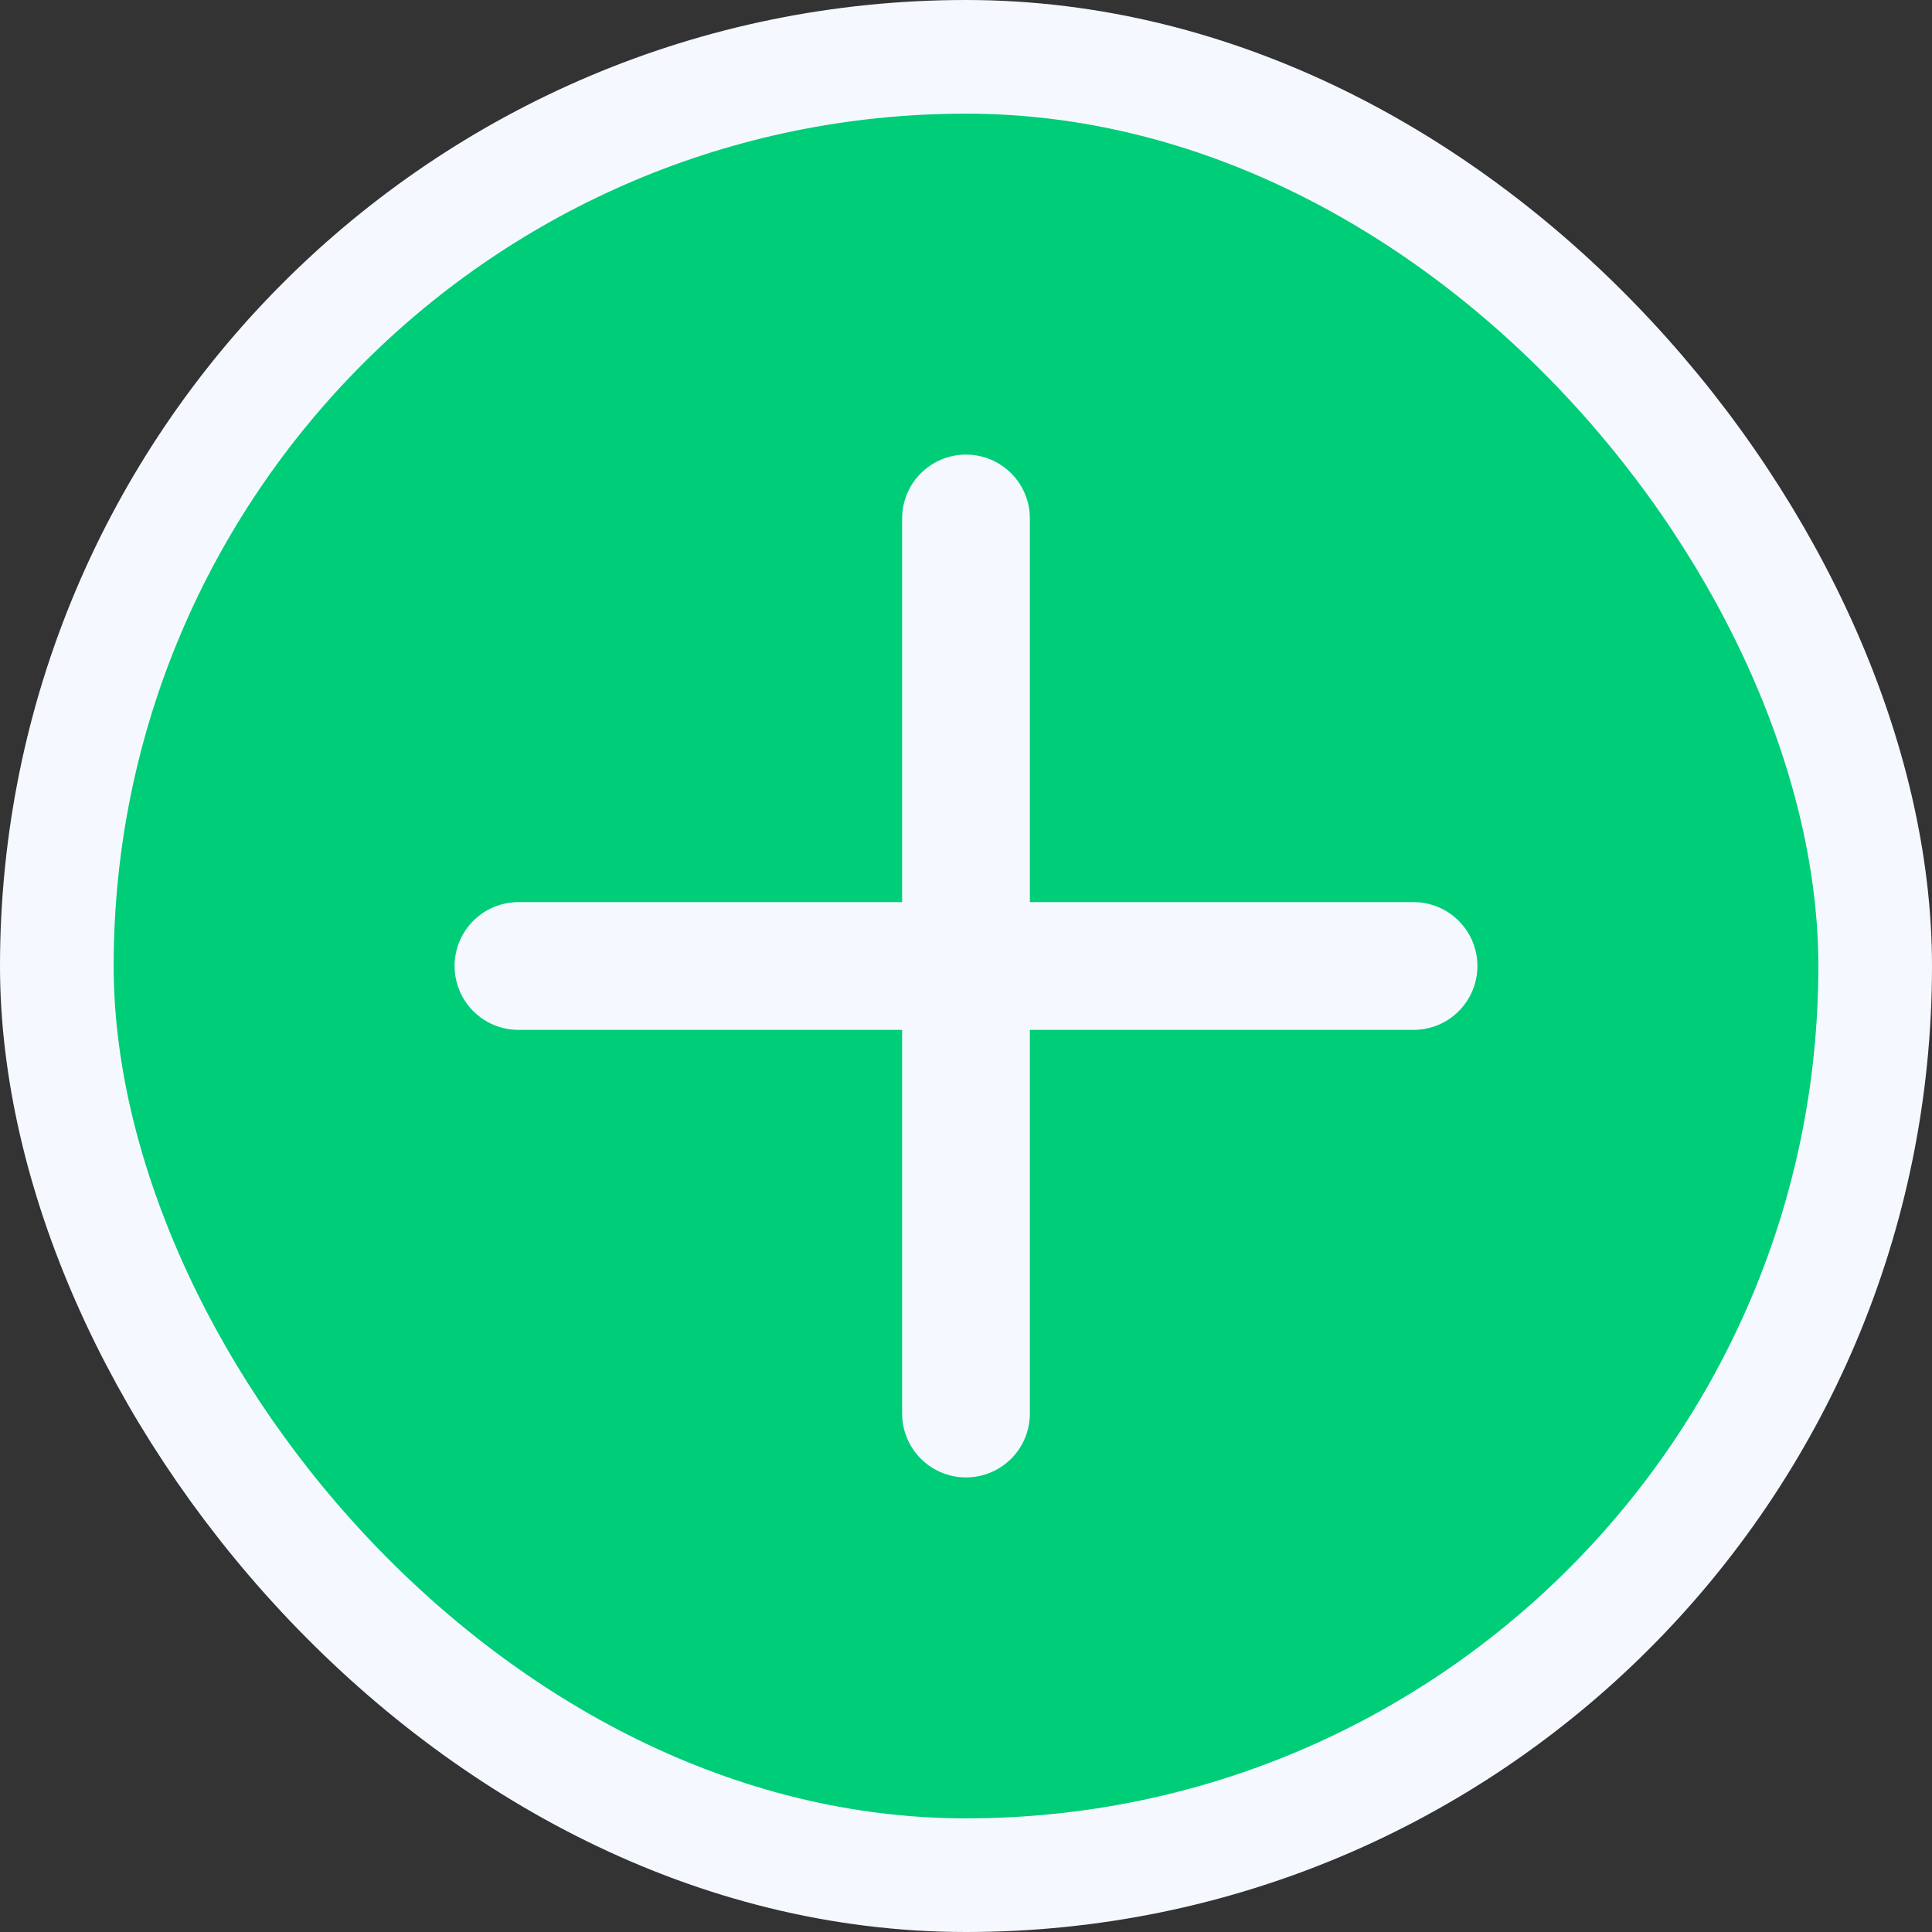 <svg width="17" height="17" viewBox="0 0 17 17" fill="none" xmlns="http://www.w3.org/2000/svg">
<rect x="0" y="0" width="17" height="17" fill="#333333" stroke="none"/>
<rect x="0.5" y="0.5" width="16" height="16" rx="8" fill="#00CD78"/>
<rect x="0.5" y="0.5" width="16" height="16" rx="8" stroke="#F5F9FF"/>
<path d="M12.438 7.938H9.062V4.562C9.062 4.413 9.003 4.27 8.898 4.165C8.792 4.059 8.649 4 8.5 4C8.351 4 8.208 4.059 8.102 4.165C7.997 4.27 7.938 4.413 7.938 4.562V7.938H4.562C4.413 7.938 4.27 7.997 4.165 8.102C4.059 8.208 4 8.351 4 8.5C4 8.649 4.059 8.792 4.165 8.898C4.27 9.003 4.413 9.062 4.562 9.062H7.938V12.438C7.938 12.587 7.997 12.73 8.102 12.835C8.208 12.941 8.351 13 8.5 13C8.649 13 8.792 12.941 8.898 12.835C9.003 12.73 9.062 12.587 9.062 12.438V9.062H12.438C12.587 9.062 12.73 9.003 12.835 8.898C12.941 8.792 13 8.649 13 8.5C13 8.351 12.941 8.208 12.835 8.102C12.73 7.997 12.587 7.938 12.438 7.938Z" fill="#F5F9FF"/>
</svg>
